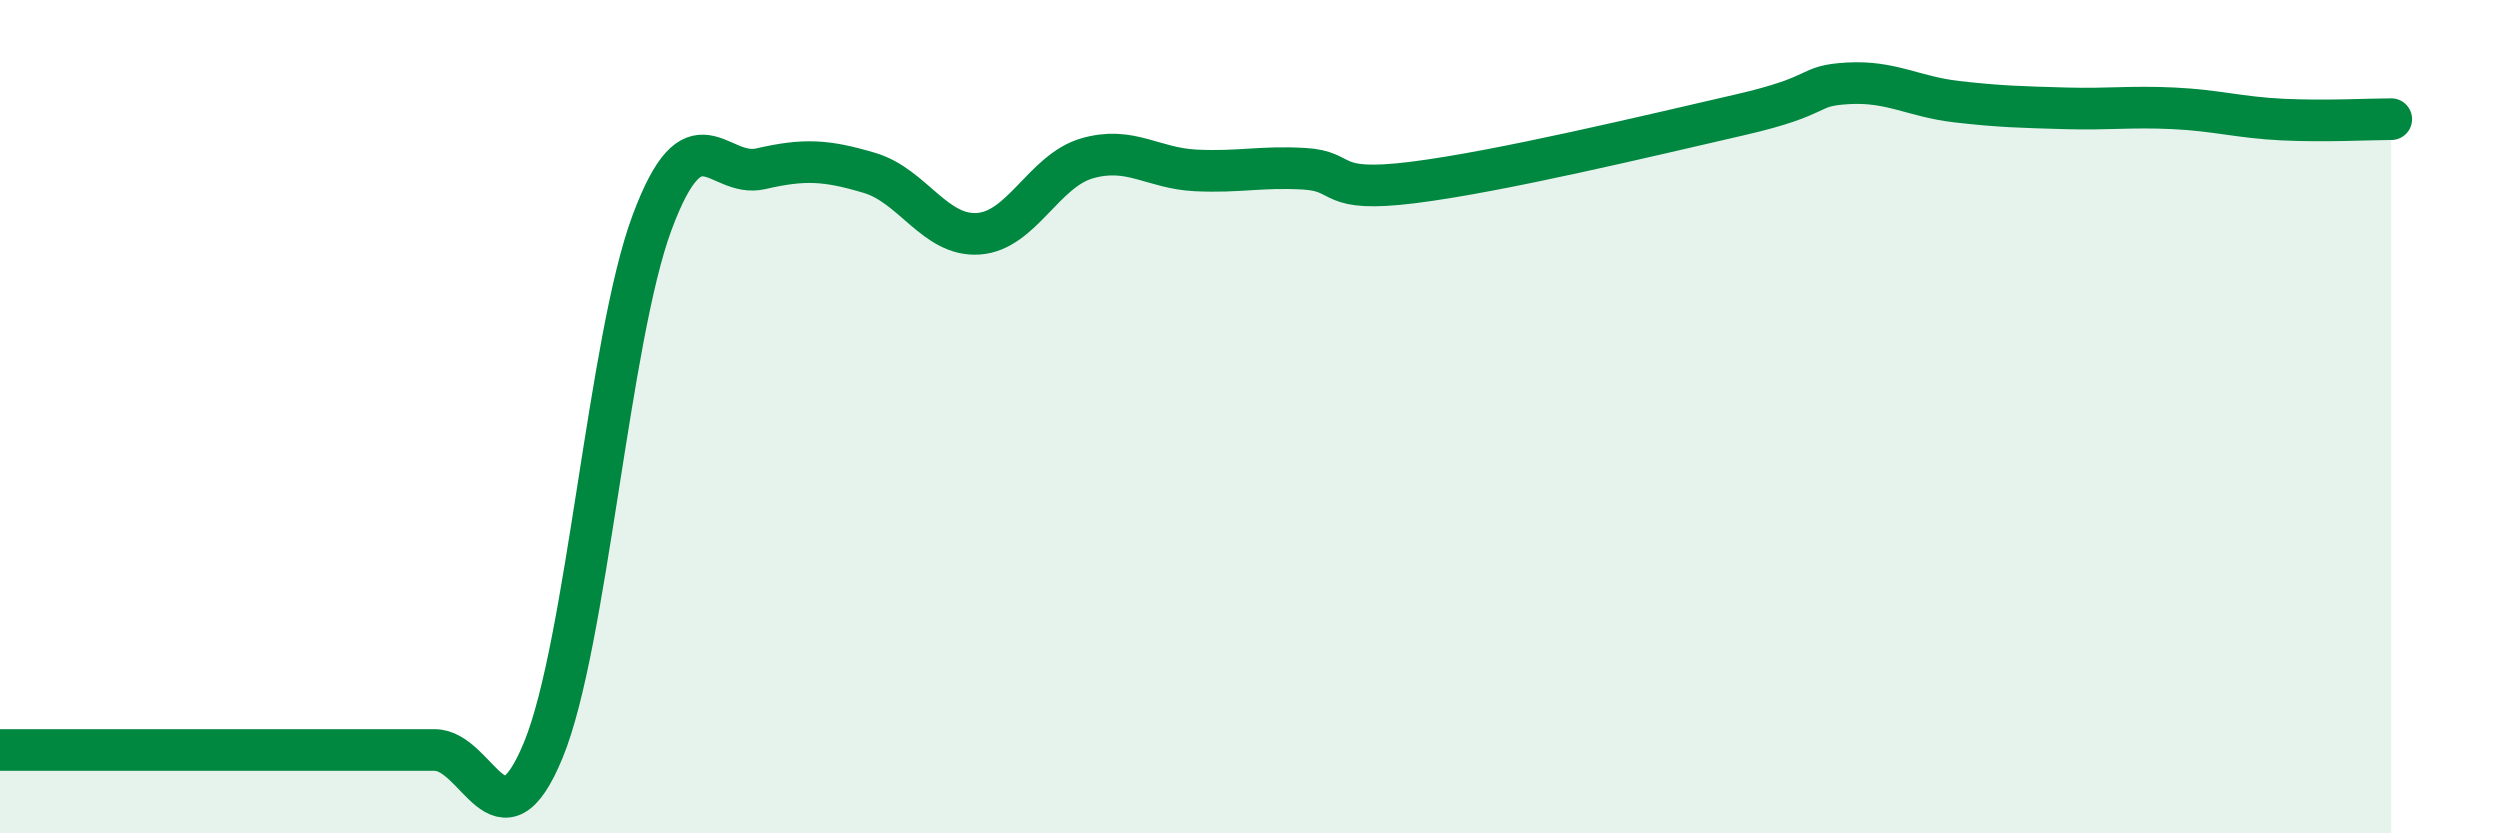 
    <svg width="60" height="20" viewBox="0 0 60 20" xmlns="http://www.w3.org/2000/svg">
      <path
        d="M 0,18 C 0.52,18 1.57,18 2.61,18 C 3.65,18 4.18,18 5.22,18 C 6.26,18 6.79,18 7.83,18 C 8.87,18 9.39,18 10.43,18 C 11.47,18 12,20.53 13.04,18 C 14.08,15.47 14.61,8.13 15.65,5.34 C 16.69,2.55 17.22,4.29 18.26,4.05 C 19.3,3.81 19.83,3.84 20.87,4.15 C 21.91,4.46 22.44,5.68 23.48,5.61 C 24.52,5.54 25.05,4.1 26.09,3.8 C 27.13,3.5 27.66,4.04 28.7,4.09 C 29.74,4.14 30.26,3.99 31.3,4.05 C 32.34,4.11 31.82,4.64 33.91,4.38 C 36,4.12 39.65,3.24 41.74,2.76 C 43.83,2.28 43.31,2.06 44.35,2 C 45.39,1.94 45.92,2.32 46.96,2.44 C 48,2.56 48.53,2.57 49.57,2.6 C 50.61,2.63 51.13,2.55 52.17,2.6 C 53.21,2.65 53.74,2.82 54.78,2.87 C 55.82,2.92 56.87,2.86 57.39,2.86L57.39 20L0 20Z"
        fill="#008740"
        opacity="0.1"
        stroke-linecap="round"
        stroke-linejoin="round"
      />
      <path
        d="M 0,18 C 0.52,18 1.57,18 2.61,18 C 3.65,18 4.18,18 5.22,18 C 6.26,18 6.79,18 7.83,18 C 8.87,18 9.39,18 10.43,18 C 11.47,18 12,20.53 13.04,18 C 14.08,15.47 14.61,8.13 15.65,5.34 C 16.69,2.55 17.22,4.29 18.26,4.05 C 19.3,3.81 19.83,3.84 20.87,4.15 C 21.91,4.46 22.44,5.68 23.48,5.61 C 24.52,5.54 25.05,4.1 26.09,3.8 C 27.13,3.5 27.66,4.04 28.7,4.09 C 29.74,4.14 30.26,3.99 31.3,4.05 C 32.34,4.11 31.82,4.64 33.91,4.38 C 36,4.12 39.65,3.24 41.74,2.76 C 43.83,2.28 43.31,2.06 44.35,2 C 45.39,1.94 45.92,2.32 46.96,2.44 C 48,2.56 48.53,2.57 49.57,2.6 C 50.61,2.63 51.13,2.55 52.17,2.6 C 53.21,2.65 53.74,2.82 54.78,2.87 C 55.82,2.92 56.87,2.86 57.39,2.86"
        stroke="#008740"
        stroke-width="1"
        fill="none"
        stroke-linecap="round"
        stroke-linejoin="round"
      />
    </svg>
  